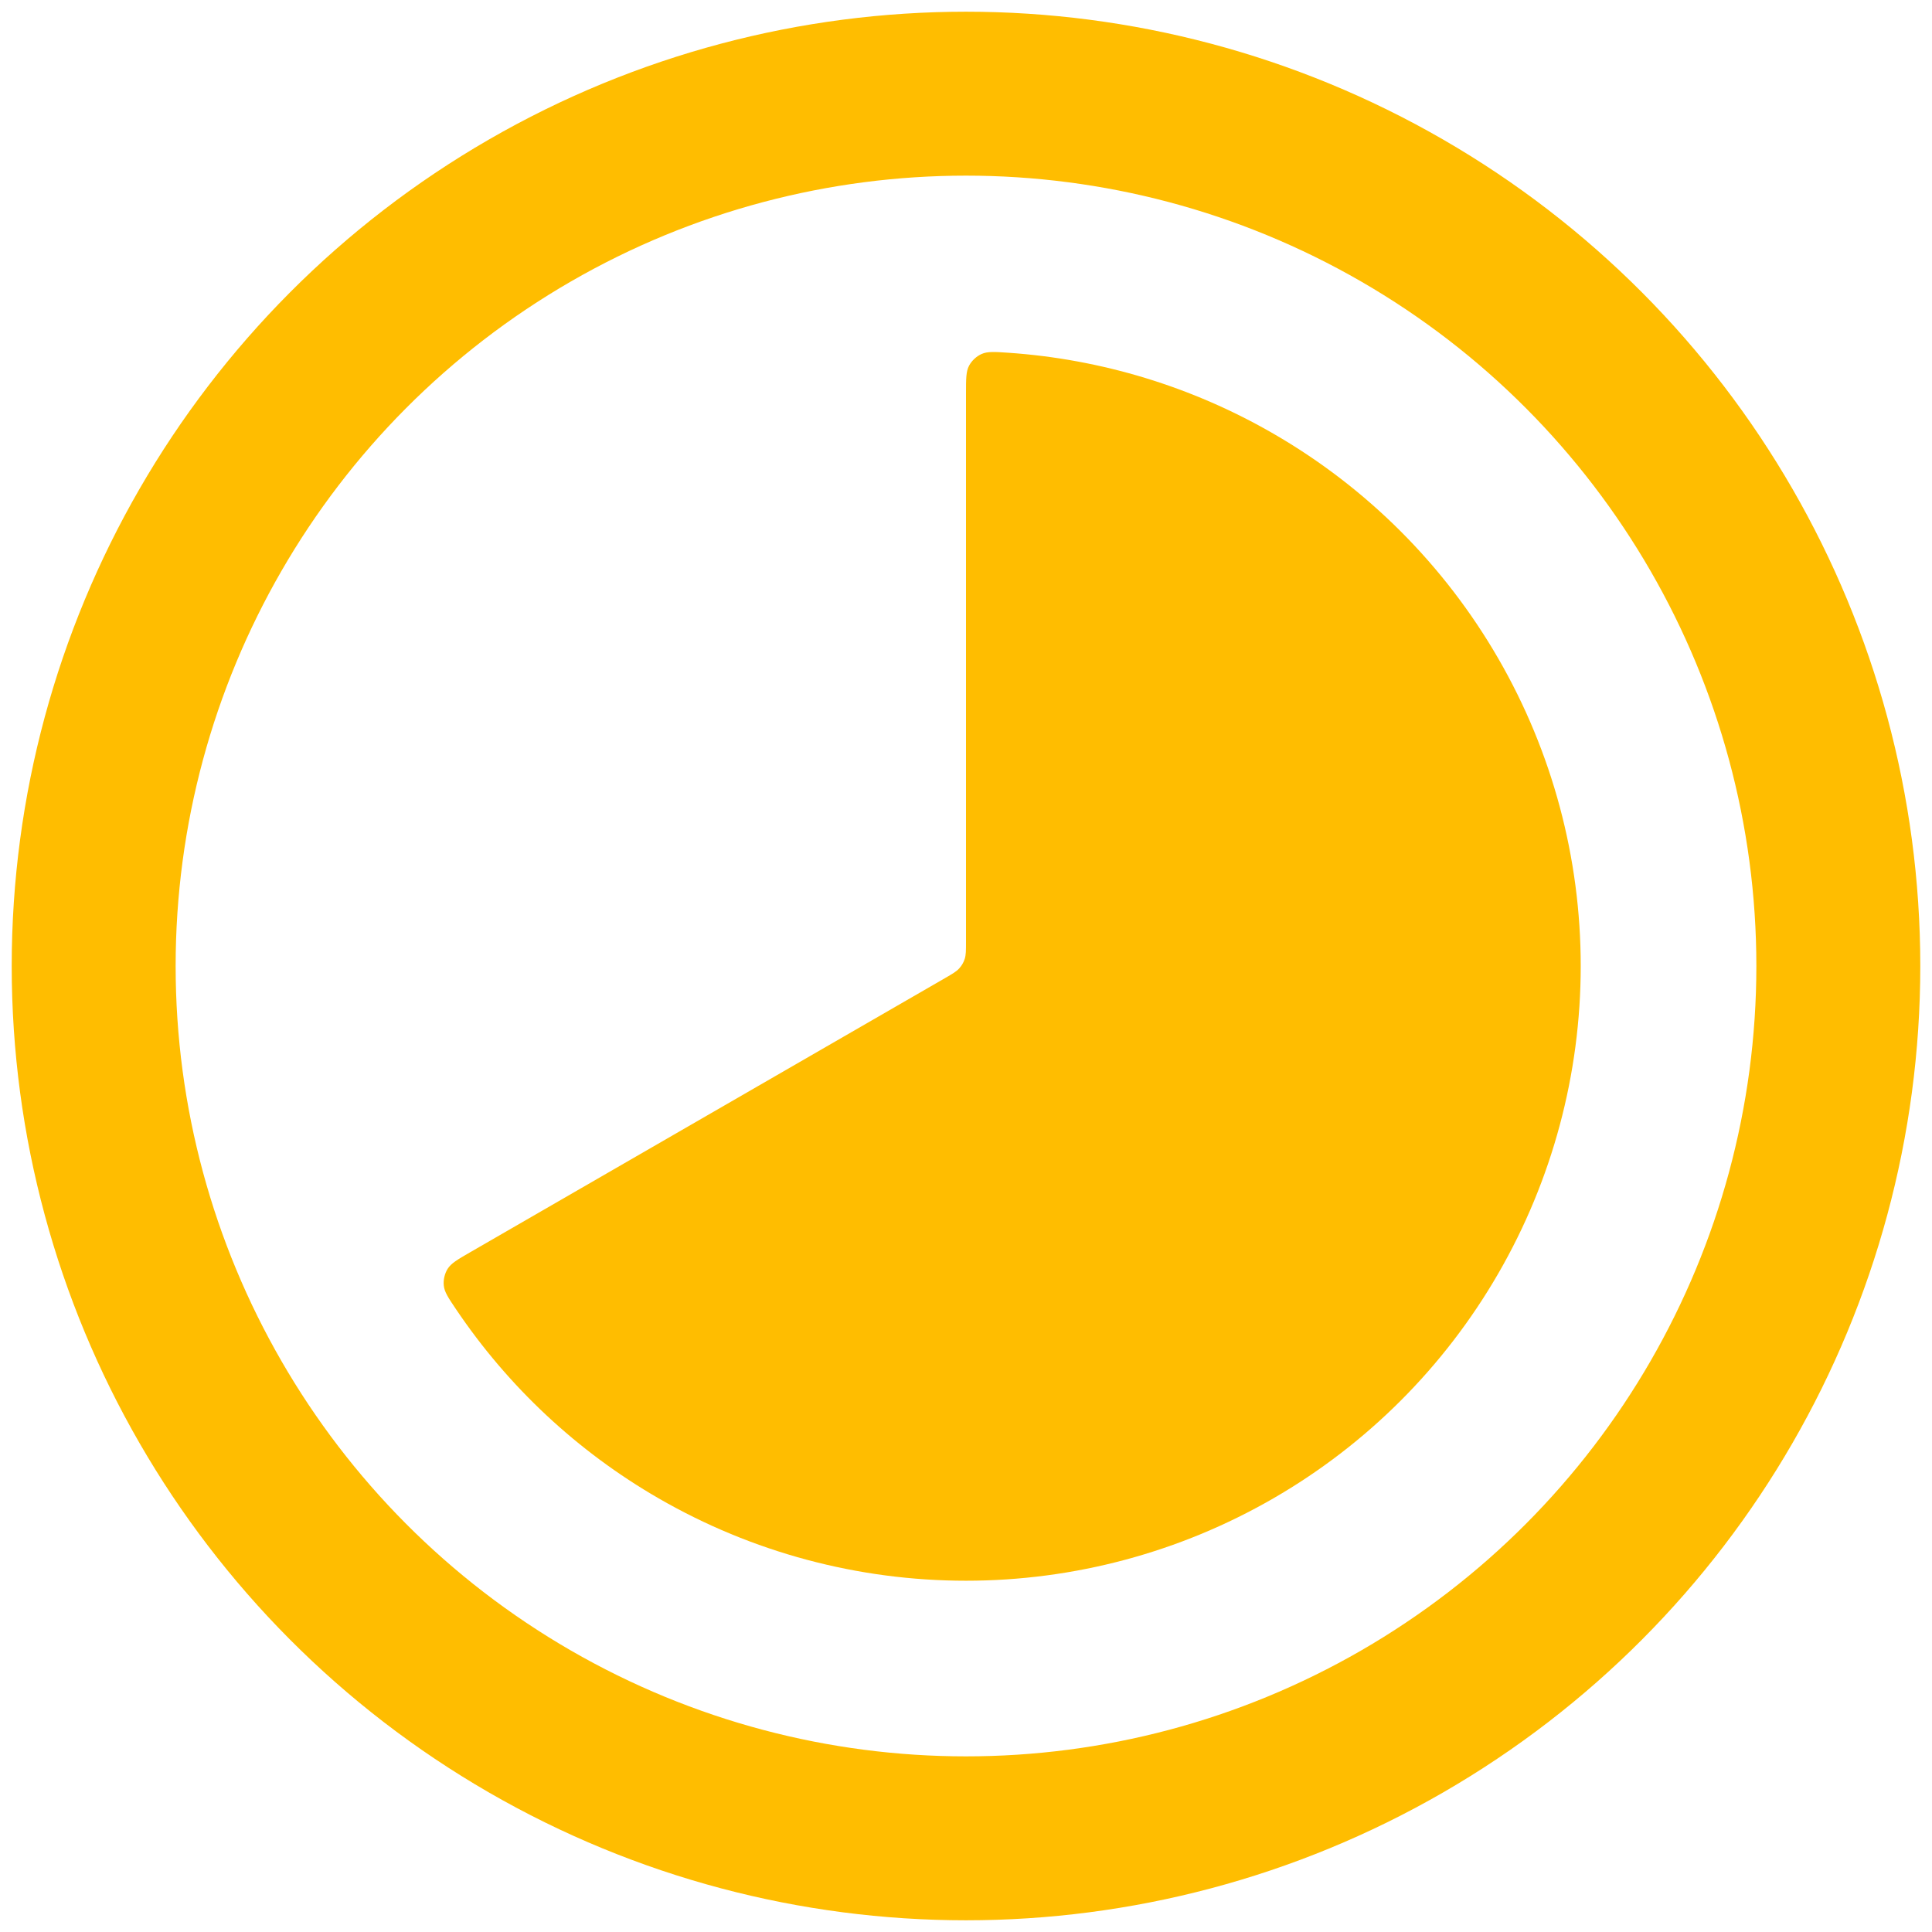 <svg width="33" height="33" viewBox="0 0 33 33" fill="none" xmlns="http://www.w3.org/2000/svg">
<path d="M16.5 6.72C16.5 6.47 16.5 6.344 16.553 6.245C16.598 6.161 16.678 6.086 16.765 6.047C16.868 6.001 16.985 6.009 17.22 6.025C18.812 6.134 20.362 6.605 21.75 7.407C23.346 8.328 24.672 9.654 25.593 11.25C26.515 12.846 27 14.657 27 16.5C27 18.343 26.515 20.154 25.593 21.75C24.672 23.346 23.346 24.672 21.75 25.593C20.154 26.515 18.343 27 16.5 27C14.657 27 12.846 26.515 11.25 25.593C9.862 24.792 8.679 23.685 7.788 22.361C7.657 22.166 7.591 22.069 7.58 21.956C7.57 21.862 7.595 21.755 7.645 21.674C7.705 21.578 7.813 21.515 8.03 21.39L16.14 16.708C16.271 16.632 16.337 16.594 16.384 16.541C16.427 16.494 16.459 16.439 16.478 16.379C16.5 16.311 16.5 16.236 16.5 16.084V6.72Z" fill="#FFBD00"/>
<circle cx="16.5" cy="16.5" r="14.9" stroke="#FFBD00" stroke-width="2.8"/>
</svg>
